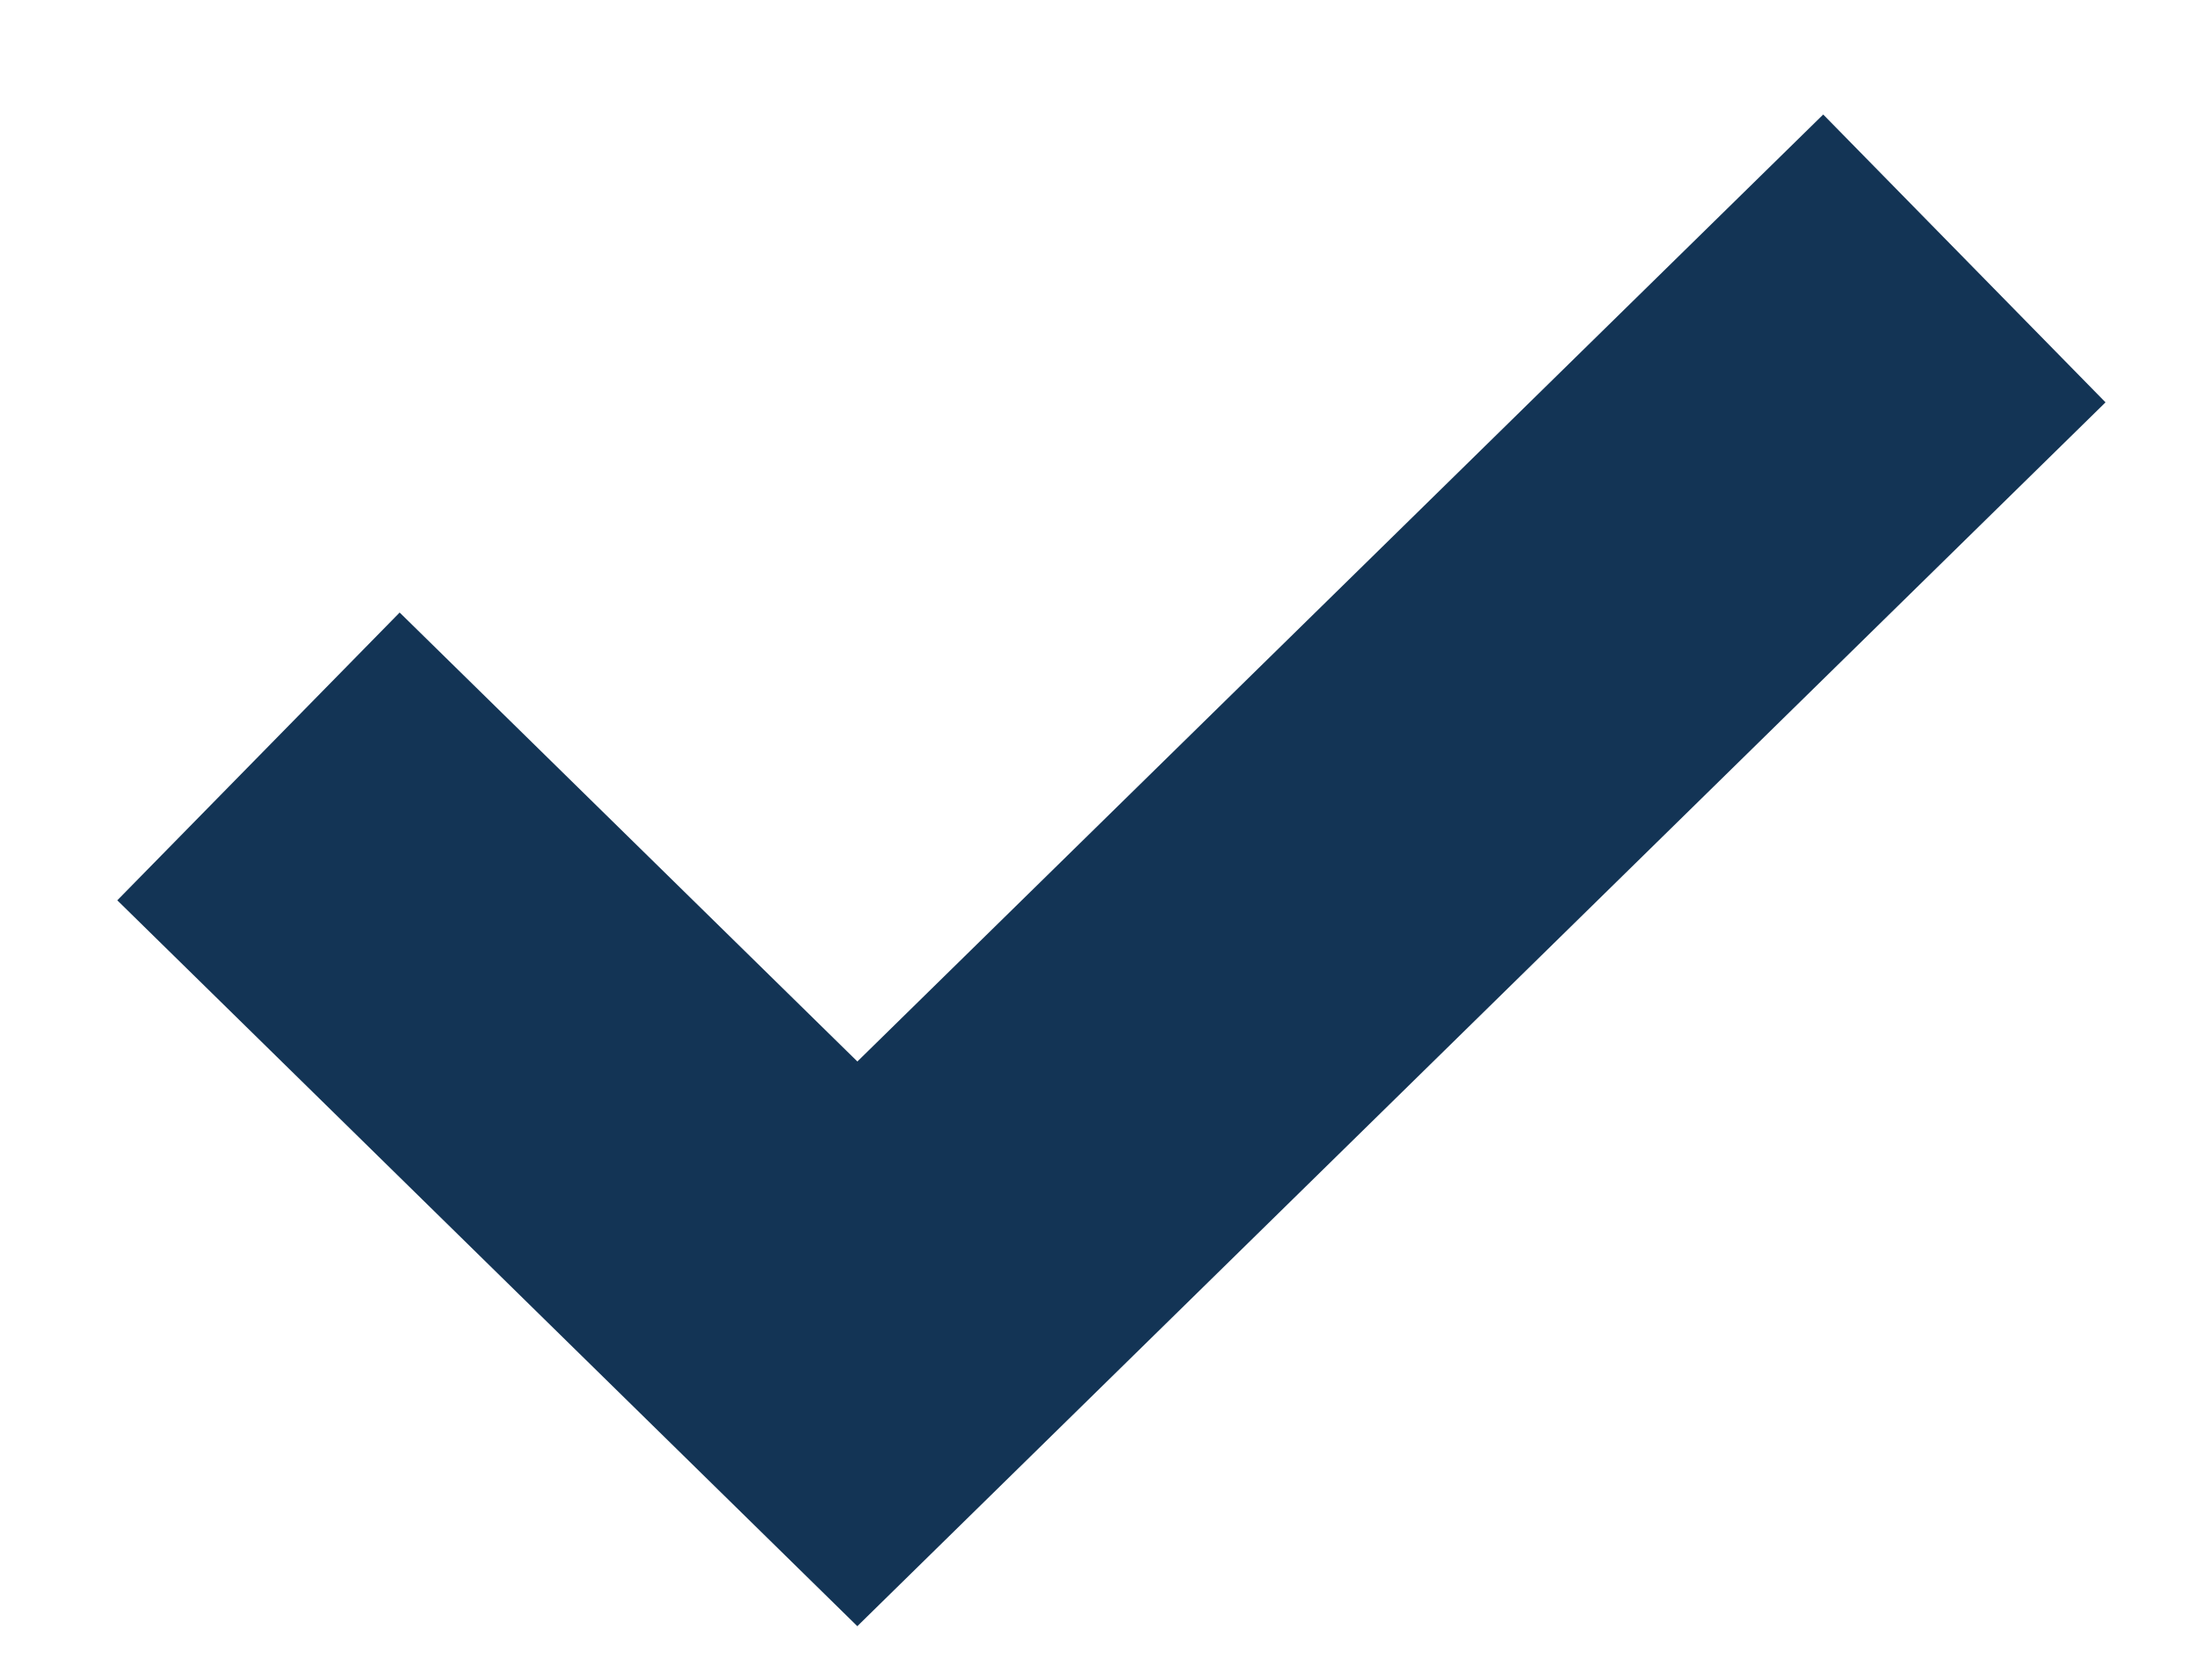 <svg xmlns="http://www.w3.org/2000/svg" width="17" height="13" viewBox="0 0 17 13">
  <polyline fill="none" stroke="#133455" stroke-width="3.12" points="0 3.854 4.634 8.4 13.2 0" transform="translate(2 2)"/>
</svg>
